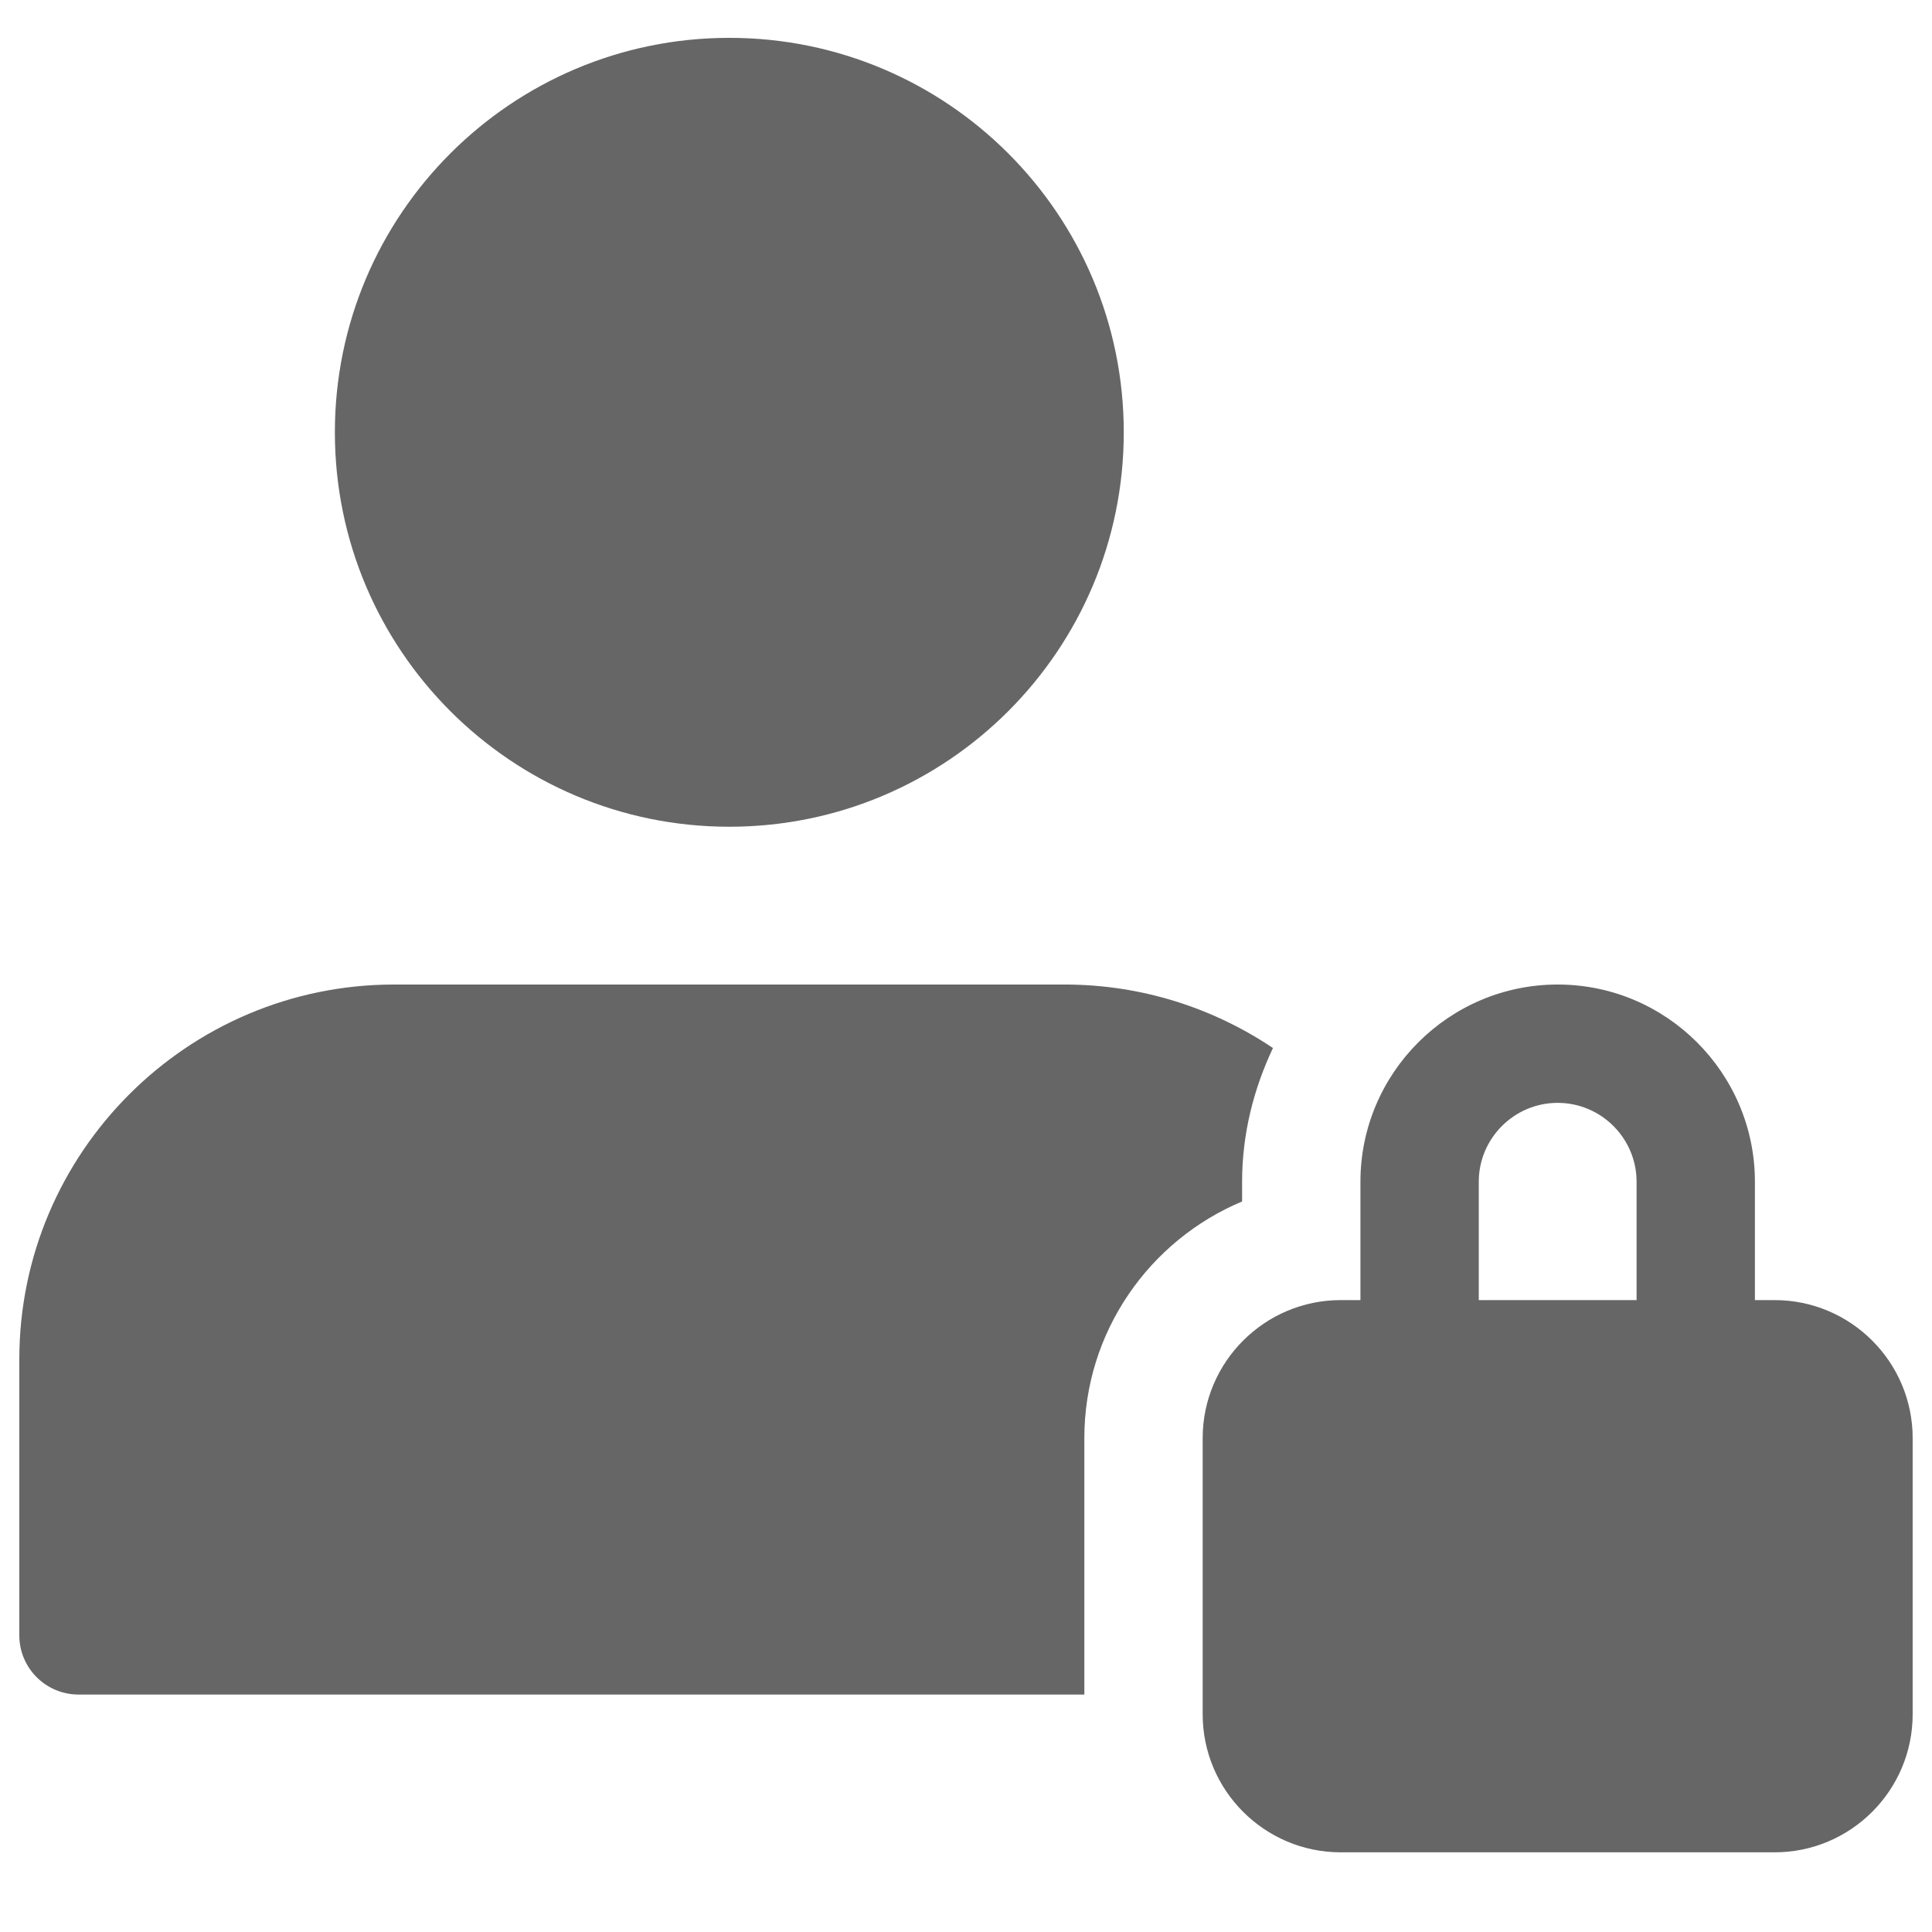 <?xml version="1.0" encoding="utf-8"?>
<!-- Generator: Adobe Illustrator 16.0.0, SVG Export Plug-In . SVG Version: 6.00 Build 0)  -->
<!DOCTYPE svg PUBLIC "-//W3C//DTD SVG 1.1//EN" "http://www.w3.org/Graphics/SVG/1.1/DTD/svg11.dtd">
<svg version="1.1" id="Layer_1" xmlns="http://www.w3.org/2000/svg" xmlns:xlink="http://www.w3.org/1999/xlink" x="0px" y="0px"
	 width="100px" height="100px" viewBox="206 206 100 100" enable-background="new 206 206 100 100" xml:space="preserve">
<path fill="#666666" d="M297.854,273.293h-1.02v-6.126c0-5.627-4.582-10.208-10.209-10.208s-10.209,4.581-10.209,10.208v6.126h-1.02
	c-3.941,0-7.146,3.205-7.146,7.145v14.293c0,3.939,3.205,7.145,7.146,7.145h22.457c3.941,0,7.146-3.205,7.146-7.145v-14.293
	C305,276.498,301.795,273.293,297.854,273.293z M282.541,267.167c0-2.249,1.834-4.083,4.084-4.083s4.084,1.834,4.084,4.083v6.126
	h-8.168V267.167z"/>
<path fill="#666666" d="M262.125,280.438c0-5.513,3.378-10.244,8.166-12.25v-1.021c0-2.482,0.601-4.81,1.597-6.922
	c-3.086-2.069-6.795-3.286-10.784-3.286h-34.708c-10.694,0-19.396,8.701-19.396,19.396v14.291c0,1.691,1.372,3.063,3.063,3.063
	h52.063V280.438z"/>
<path fill="#666666" d="M264.166,228.376c0,11.275-9.141,20.416-20.416,20.416s-20.417-9.14-20.417-20.416
	c0-11.276,9.142-20.417,20.417-20.417S264.166,217.1,264.166,228.376z"/>
</svg>
